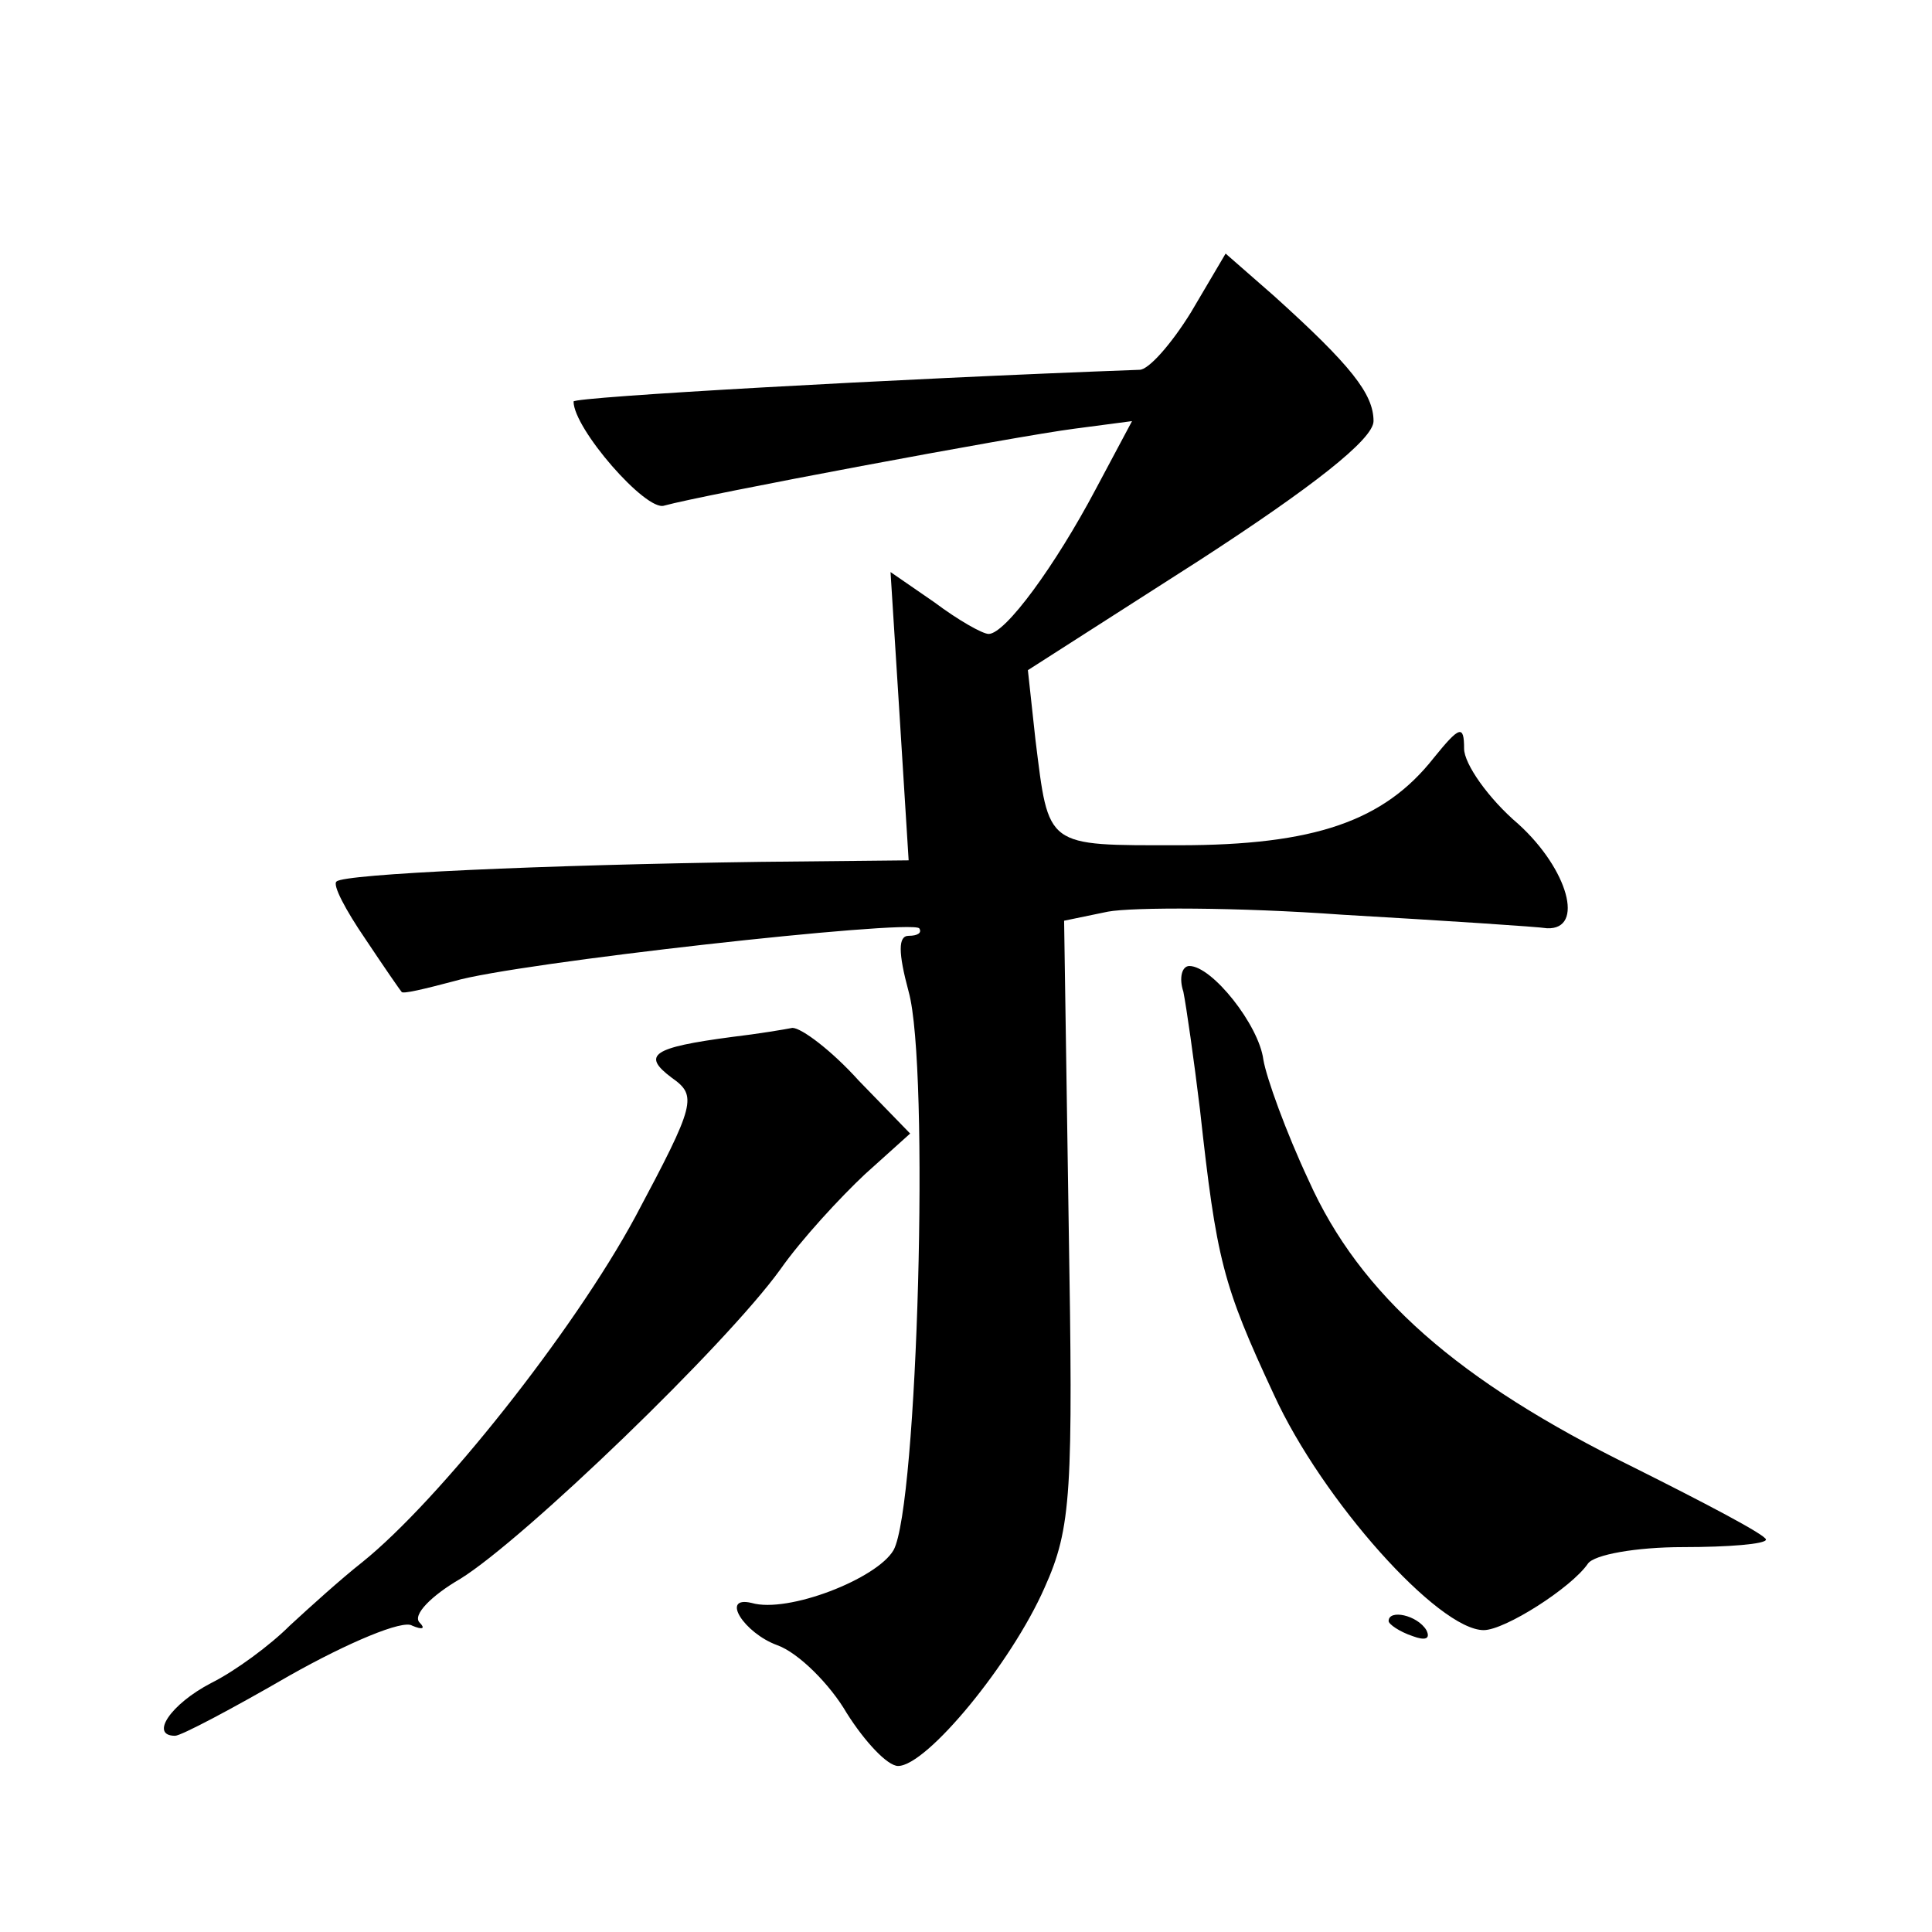<?xml version="1.0" standalone="no"?>
<!DOCTYPE svg PUBLIC "-//W3C//DTD SVG 20010904//EN"
 "http://www.w3.org/TR/2001/REC-SVG-20010904/DTD/svg10.dtd">
<svg version="1.0" xmlns="http://www.w3.org/2000/svg"
 width="128pt" height="128pt" viewBox="0 0 128 128"
 preserveAspectRatio="xMidYMid meet">
<g transform="translate(0,128) scale(0.1,-0.1)"
fill="#0" stroke="none">
<path d="M789 1073 c-13 -21 -28 -38 -34 -38 -163 -6 -375 -18 -375 -21 0 -18 48
-73 60 -69 25 7 233 46 272 51 l38 5 -24 -45 c-27 -51 -60 -96 -71 -96 -4 0 -20
9 -36 21 l-29 20 6 -95 6 -96 -98 -1 c-145 -2 -276 -8 -281 -13 -3 -2 6 -19 19
-38 12 -18 23 -34 24 -35 0 -2 16 2 35 7 40 12 301 41 308 35 2 -3 -1 -5 -7 -5
-7 0 -7 -11 0 -37 14 -50 6 -341 -10 -370 -11 -19 -70 -42 -94 -35 -21 5 -5 -20
17 -28 14 -5 35 -26 46 -45 12 -19 27 -35 34 -35 19 0 75 68 97 118 18 40 19 63
16 243 l-3 199 29 6 c16 3 86 3 155 -2 69 -4 130 -8 136 -9 25 -1 14 39 -19 69
-20 17 -36 40 -36 50 0 16 -3 15 -20 -6 -33 -42 -79 -58 -169 -58 -89 0 -86 -2
-95 70 l-5 46 114 73 c74 48 115 80 115 92 0 18 -15 37 -66 83 l-32 28 -23 -39z
M784 623 c2 -10 7 -45 11 -78 11 -100 15 -116 49 -189 32 -70 109 -156 139 -156
14 0 58 28 69 44 4 6 32 11 63 11 30 0 55 2 55 5 0 3 -40 24 -88 48 -116 57 -181
114 -215 190 -15 32 -28 68 -30 80 -3 23 -34 62 -49 62 -5 0 -7 -8 -4 -17z M485
593 c-53 -7 -60 -12 -40 -27 17 -12 16 -17 -24 -92 -41 -76 -130 -188 -181 -229
-14 -11 -35 -30 -48 -42 -13 -13 -36 -30 -52 -38 -27 -14 -41 -35 -24 -35 4 0 38
18 76 40 39 22 75 37 81 33 7 -3 9 -2 5 2 -5 5 8 18 27 29 42 26 176 155 212 205
14 20 40 48 56 63 l30 27 -34 35 c-18 20 -38 35 -44 35 -5 -1 -23 -4 -40 -6z M920
206 c0 -2 7 -7 16 -10 8 -3 12 -2 9 4 -6 10 -25 14 -25 6z"/>
</g>
</svg>
